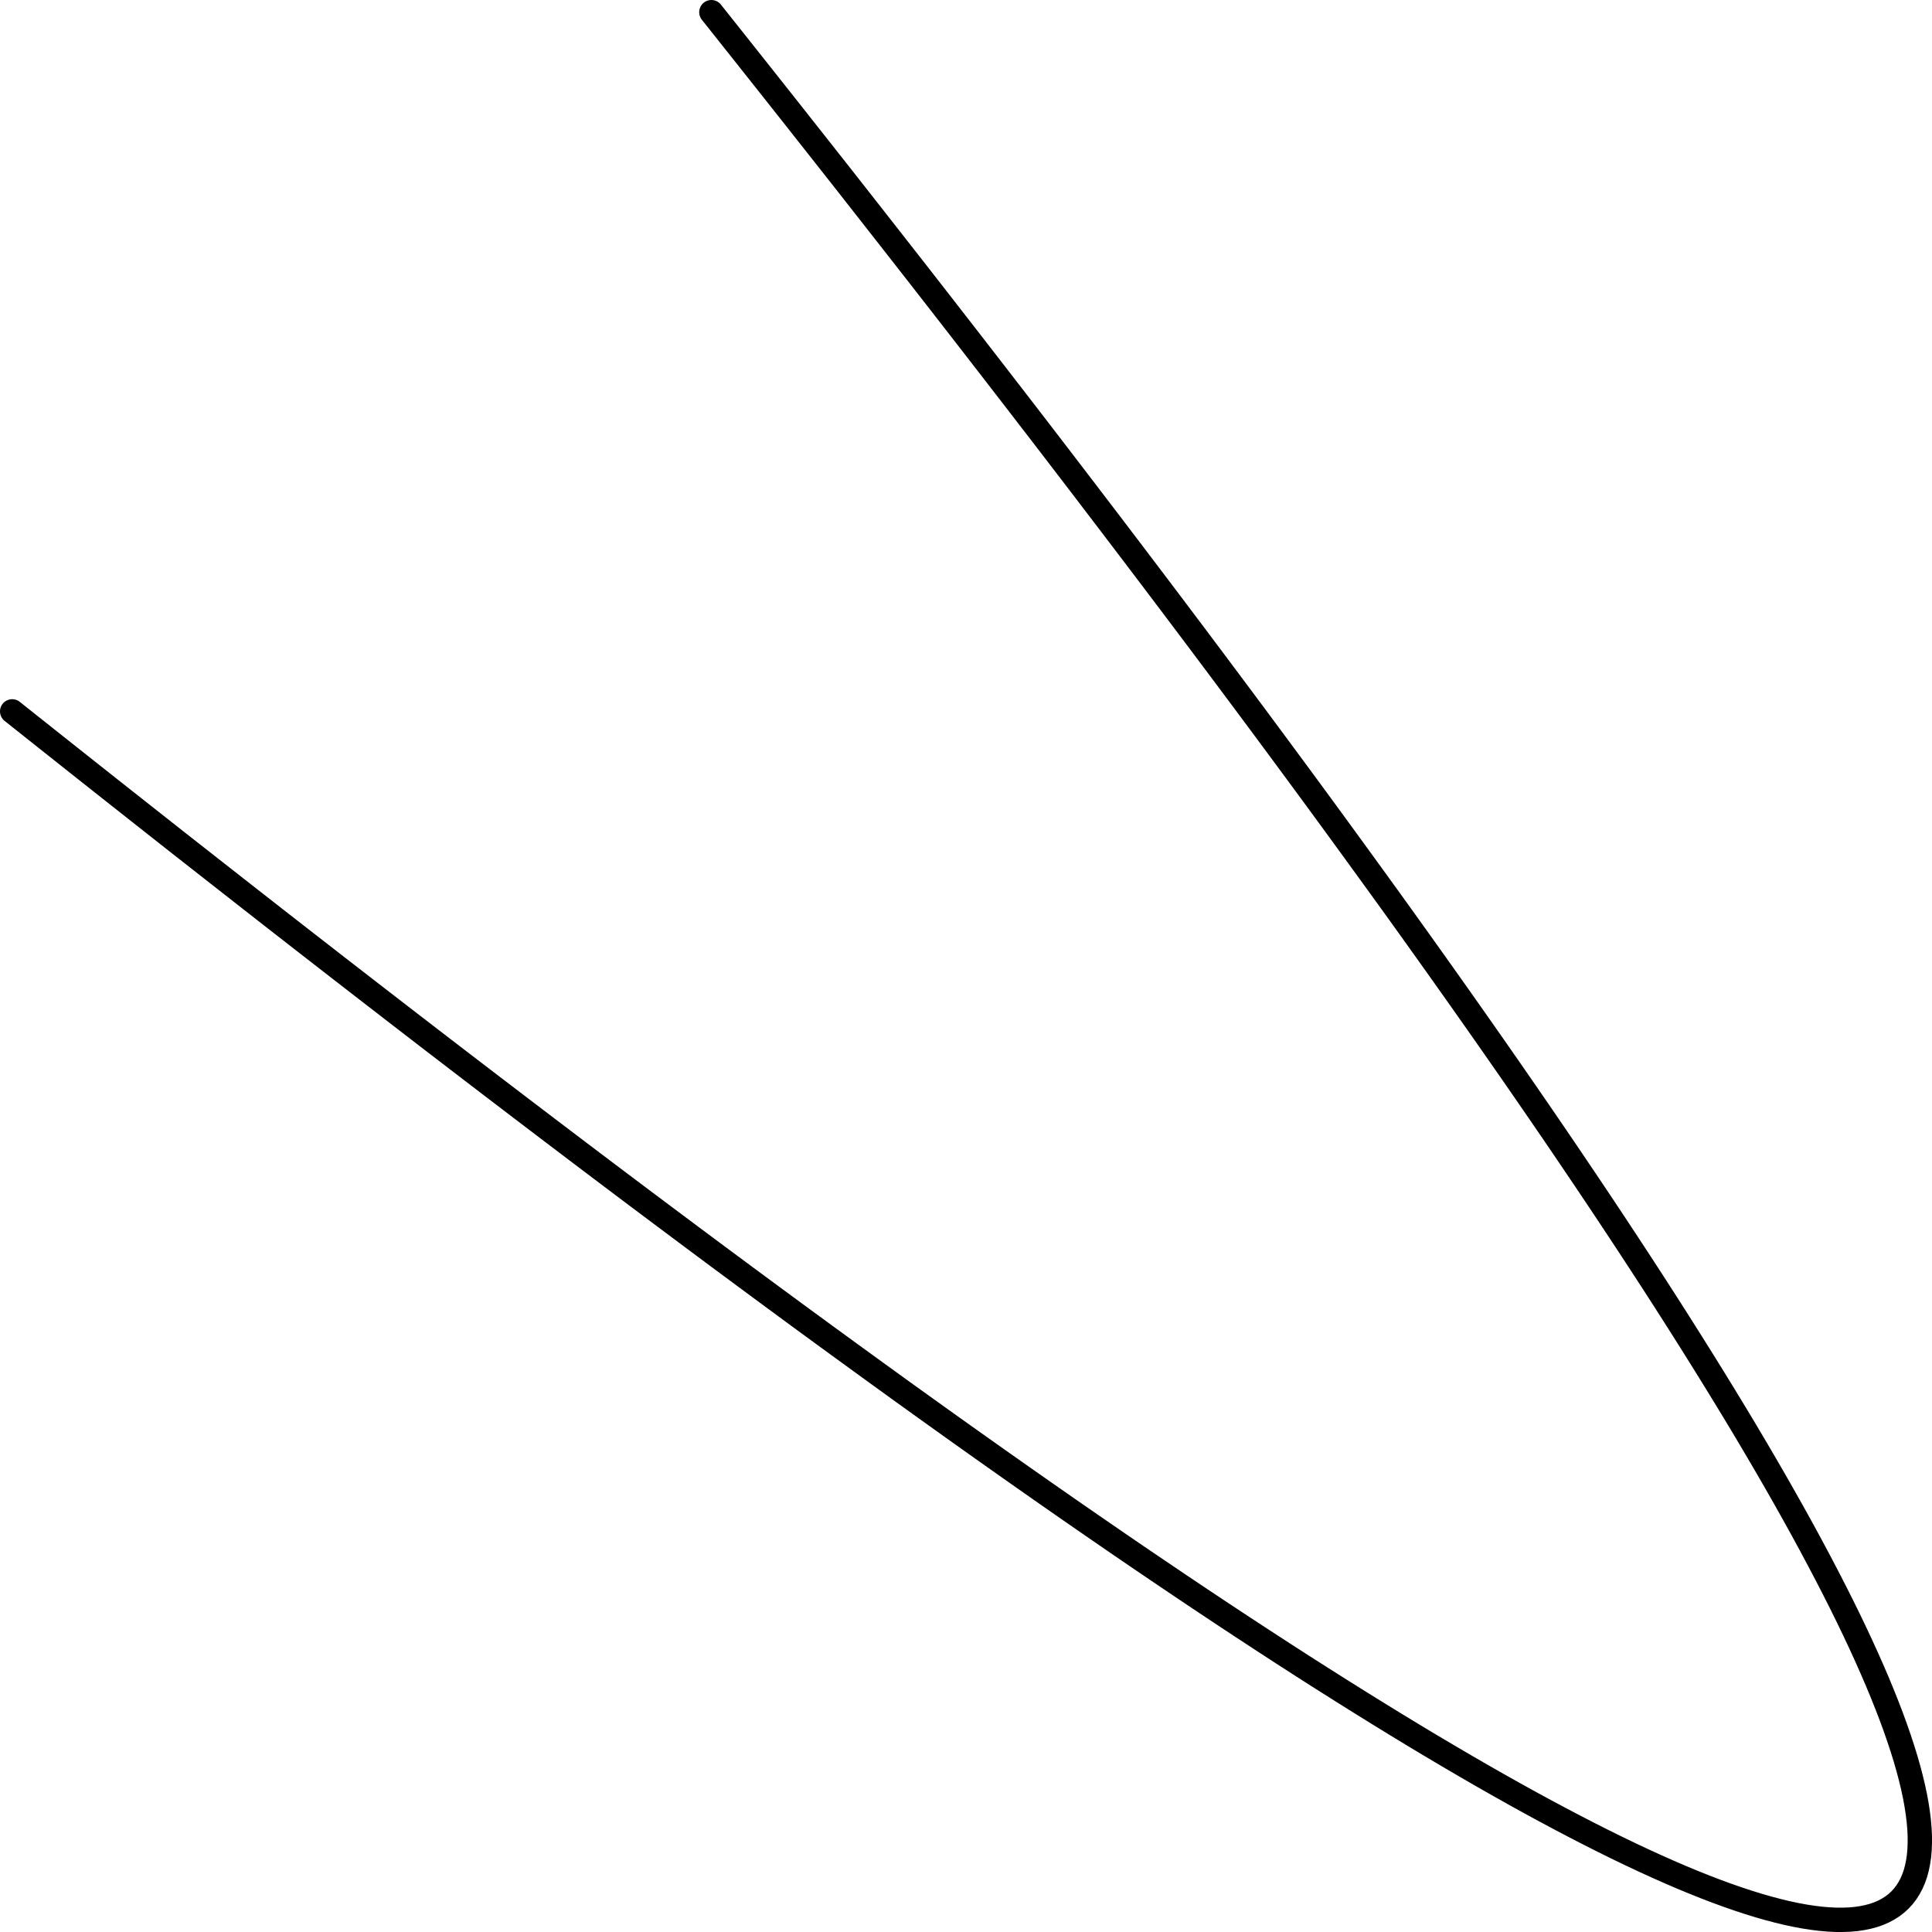 <?xml version='1.0' encoding='ISO-8859-1'?>
<!DOCTYPE svg PUBLIC "-//W3C//DTD SVG 1.1//EN" "http://www.w3.org/Graphics/SVG/1.1/DTD/svg11.dtd">
<!-- This file was generated by dvisvgm 1.0.11 () -->
<!-- Fri Apr 14 20:31:02 2023 -->
<svg height='79.667pt' version='1.1' viewBox='56.621 54.06 79.668 79.667' width='79.668pt' xmlns='http://www.w3.org/2000/svg' xmlns:xlink='http://www.w3.org/1999/xlink'>
<g id='page1'>
<g transform='matrix(1 0 0 1 134.969 132.408)'>
<path d='M -77.846 -49.014L -76.439 -47.896L -75.046 -46.791L -73.665 -45.698L -72.296 -44.618L -70.941 -43.55L -69.597 -42.496L -68.267 -41.454L -66.95 -40.424L -65.645 -39.408L -64.353 -38.404L -63.073 -37.413L -61.806 -36.434L -60.552 -35.468L -59.31 -34.515L -58.082 -33.575L -56.865 -32.647L -55.662 -31.732L -54.471 -30.829L -53.293 -29.939L -52.128 -29.062L -50.975 -28.198L -49.835 -27.346L -48.708 -26.507L -47.593 -25.681L -46.491 -24.867L -45.402 -24.066L -44.325 -23.278L -43.261 -22.503L -42.21 -21.74L -41.172 -20.989L -40.146 -20.252L -39.133 -19.527L -38.132 -18.815L -37.145 -18.116L -36.169 -17.429L -35.207 -16.755L -34.257 -16.093L -33.32 -15.445L -32.396 -14.809L -31.484 -14.185L -30.585 -13.575L -29.699 -12.977L -28.825 -12.391L -27.965 -11.819L -27.116 -11.259L -26.281 -10.712L -25.458 -10.177L -24.648 -9.655L -23.85 -9.146L -23.065 -8.65L -22.293 -8.166L -21.534 -7.695L -20.787 -7.236L -20.053 -6.79L -19.332 -6.357L -18.623 -5.937L -17.927 -5.529L -17.244 -5.134L -16.573 -4.752L -15.915 -4.382L -15.27 -4.025L -14.637 -3.681L -14.017 -3.35L -13.41 -3.031L -12.816 -2.725L -12.234 -2.431L -11.665 -2.15L -11.108 -1.882L -10.565 -1.627L -10.033 -1.384L -9.515 -1.154L -9.009 -0.936L -8.516 -0.732L -8.036 -0.54L -7.568 -0.36L -7.113 -0.194L -6.671 -0.04L -6.242 0.101L -5.825 0.23L -5.42 0.346L -5.029 0.449L -4.65 0.54L -4.284 0.618L -3.93 0.683L -3.59 0.735L -3.261 0.775L -2.946 0.802L -2.643 0.817L -2.353 0.818L -2.076 0.807L -1.811 0.784L -1.559 0.747L -1.32 0.698L -1.093 0.637L -0.879 0.562L -0.678 0.475L -0.49 0.375L -0.314 0.263L -0.151 0.138L 0 0L 0.138 -0.151L 0.263 -0.314L 0.375 -0.49L 0.475 -0.678L 0.562 -0.879L 0.637 -1.093L 0.698 -1.32L 0.747 -1.559L 0.784 -1.811L 0.807 -2.076L 0.818 -2.353L 0.817 -2.643L 0.802 -2.946L 0.775 -3.261L 0.735 -3.59L 0.683 -3.93L 0.618 -4.284L 0.54 -4.65L 0.449 -5.029L 0.346 -5.42L 0.23 -5.825L 0.101 -6.242L -0.04 -6.671L -0.194 -7.113L -0.36 -7.568L -0.54 -8.036L -0.732 -8.516L -0.936 -9.009L -1.154 -9.515L -1.384 -10.033L -1.627 -10.565L -1.882 -11.108L -2.15 -11.665L -2.431 -12.234L -2.725 -12.816L -3.031 -13.41L -3.35 -14.017L -3.681 -14.637L -4.025 -15.27L -4.382 -15.915L -4.752 -16.573L -5.134 -17.244L -5.529 -17.927L -5.937 -18.623L -6.357 -19.332L -6.79 -20.053L -7.236 -20.787L -7.695 -21.534L -8.166 -22.293L -8.65 -23.065L -9.146 -23.85L -9.655 -24.648L -10.177 -25.458L -10.712 -26.281L -11.259 -27.116L -11.819 -27.965L -12.391 -28.825L -12.977 -29.699L -13.575 -30.585L -14.185 -31.484L -14.809 -32.396L -15.445 -33.32L -16.093 -34.257L -16.755 -35.207L -17.429 -36.169L -18.116 -37.145L -18.815 -38.132L -19.527 -39.133L -20.252 -40.146L -20.989 -41.172L -21.74 -42.21L -22.503 -43.261L -23.278 -44.325L -24.066 -45.402L -24.867 -46.491L -25.681 -47.593L -26.507 -48.708L -27.346 -49.835L -28.198 -50.975L -29.062 -52.128L -29.939 -53.293L -30.829 -54.471L -31.732 -55.662L -32.647 -56.865L -33.575 -58.082L -34.515 -59.31L -35.468 -60.552L -36.434 -61.806L -37.413 -63.073L -38.404 -64.353L -39.408 -65.645L -40.424 -66.95L -41.454 -68.267L -42.496 -69.597L -43.55 -70.941L -44.618 -72.296L -45.698 -73.665L -46.791 -75.046L -47.896 -76.439L -49.014 -77.846' fill='none' stroke='#000000' stroke-linecap='round' stroke-linejoin='round' stroke-miterlimit='10.037' stroke-width='1.004'/>
</g></g>
</svg>
